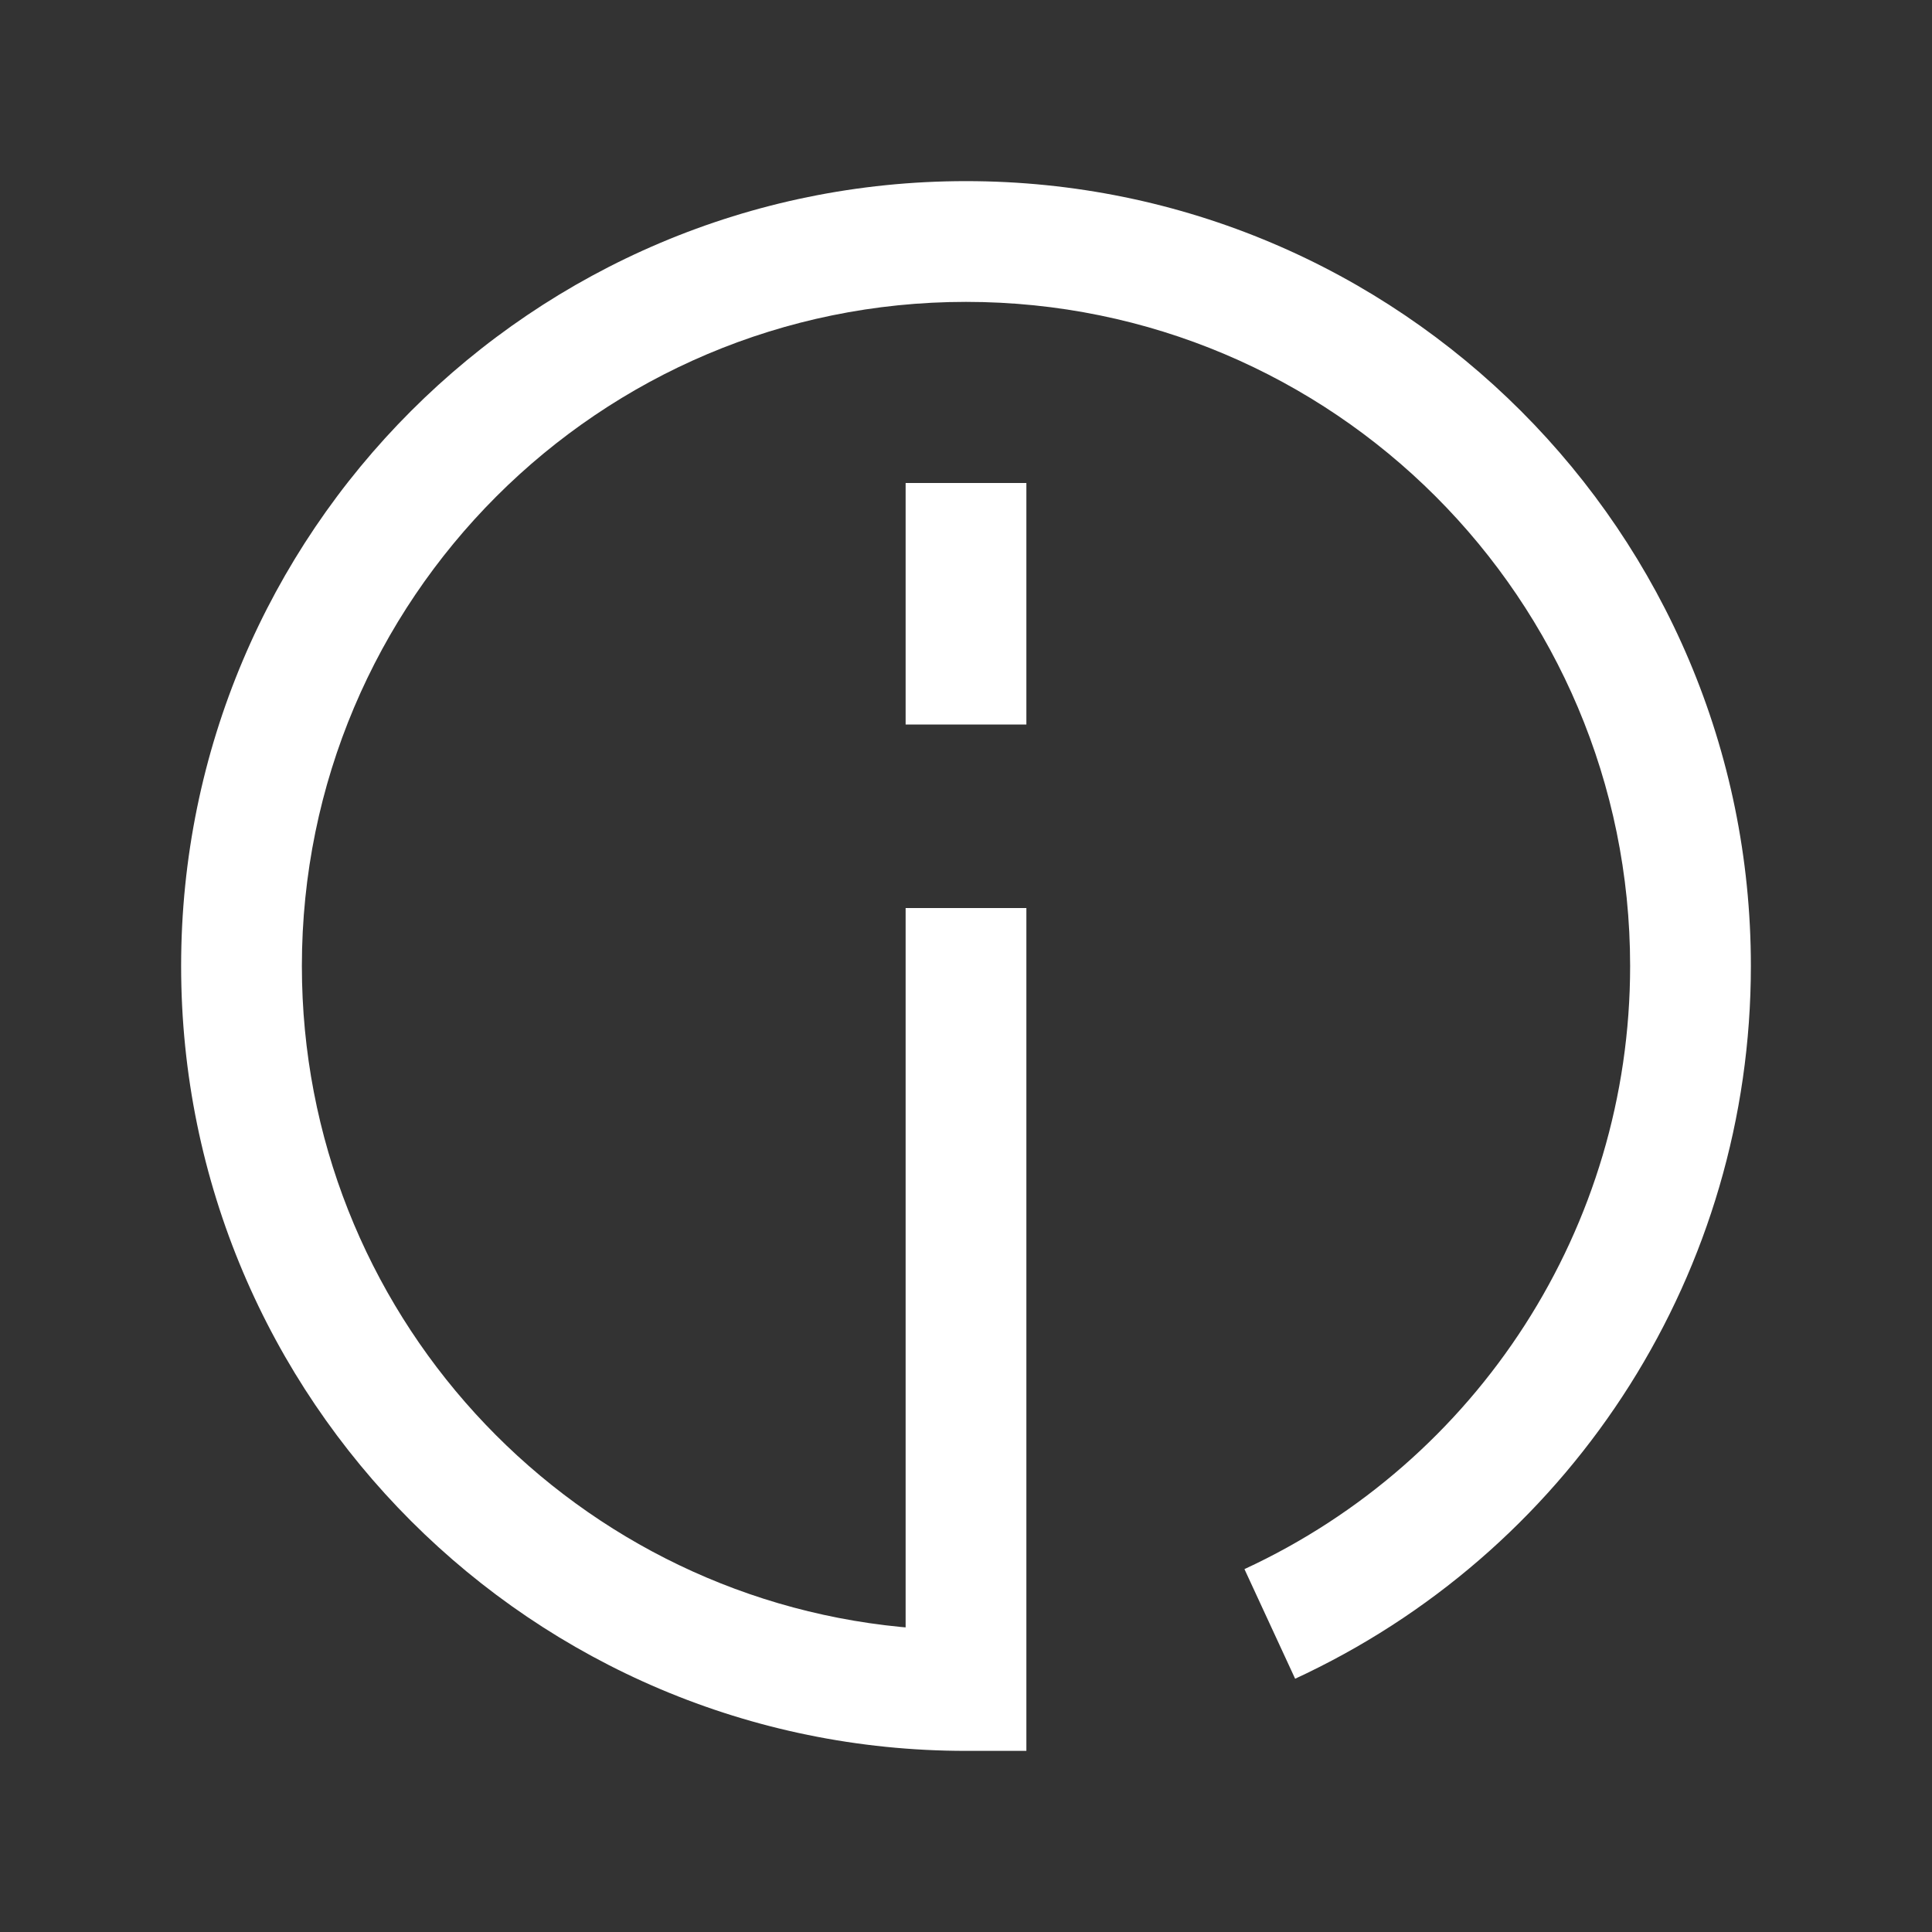 <svg xmlns="http://www.w3.org/2000/svg" width="64" height="64" viewBox="0 0 64 64"><rect x="0" y="0" width="64" height="64" fill="#333333" stroke="none"/><defs><clipPath id="a"><path d="M1440,0 L1440,2300 L0,2300 L0,0 L1440,0 Z"/></clipPath><clipPath id="b"><path d="M26,0 C40.359,0 52,11.641 52,26 C52,36.089 46.2,45.126 37.292,49.426 L36.903,49.61 L35.224,45.979 C42.949,42.406 48,34.662 48,26 C48,13.85 38.15,4 26,4 C13.85,4 4,13.85 4,26 C4,37.421 12.703,46.81 23.839,47.895 L24,47.909 L24,24.08 L28,24.08 L28,52 L26,52 C11.641,52 0,40.359 0,26 C0,11.641 11.641,0 26,0 Z M28,10 L28,18 L24,18 L24,10 L28,10 Z"/></clipPath></defs><g clip-path="url(#a)" transform="translate(-604 -845)"><g clip-path="url(#b)" transform="translate(610 851)"><polygon fill="#FFF" points="0 0 52 0 52 52 0 52 0 0"/></g></g></svg>